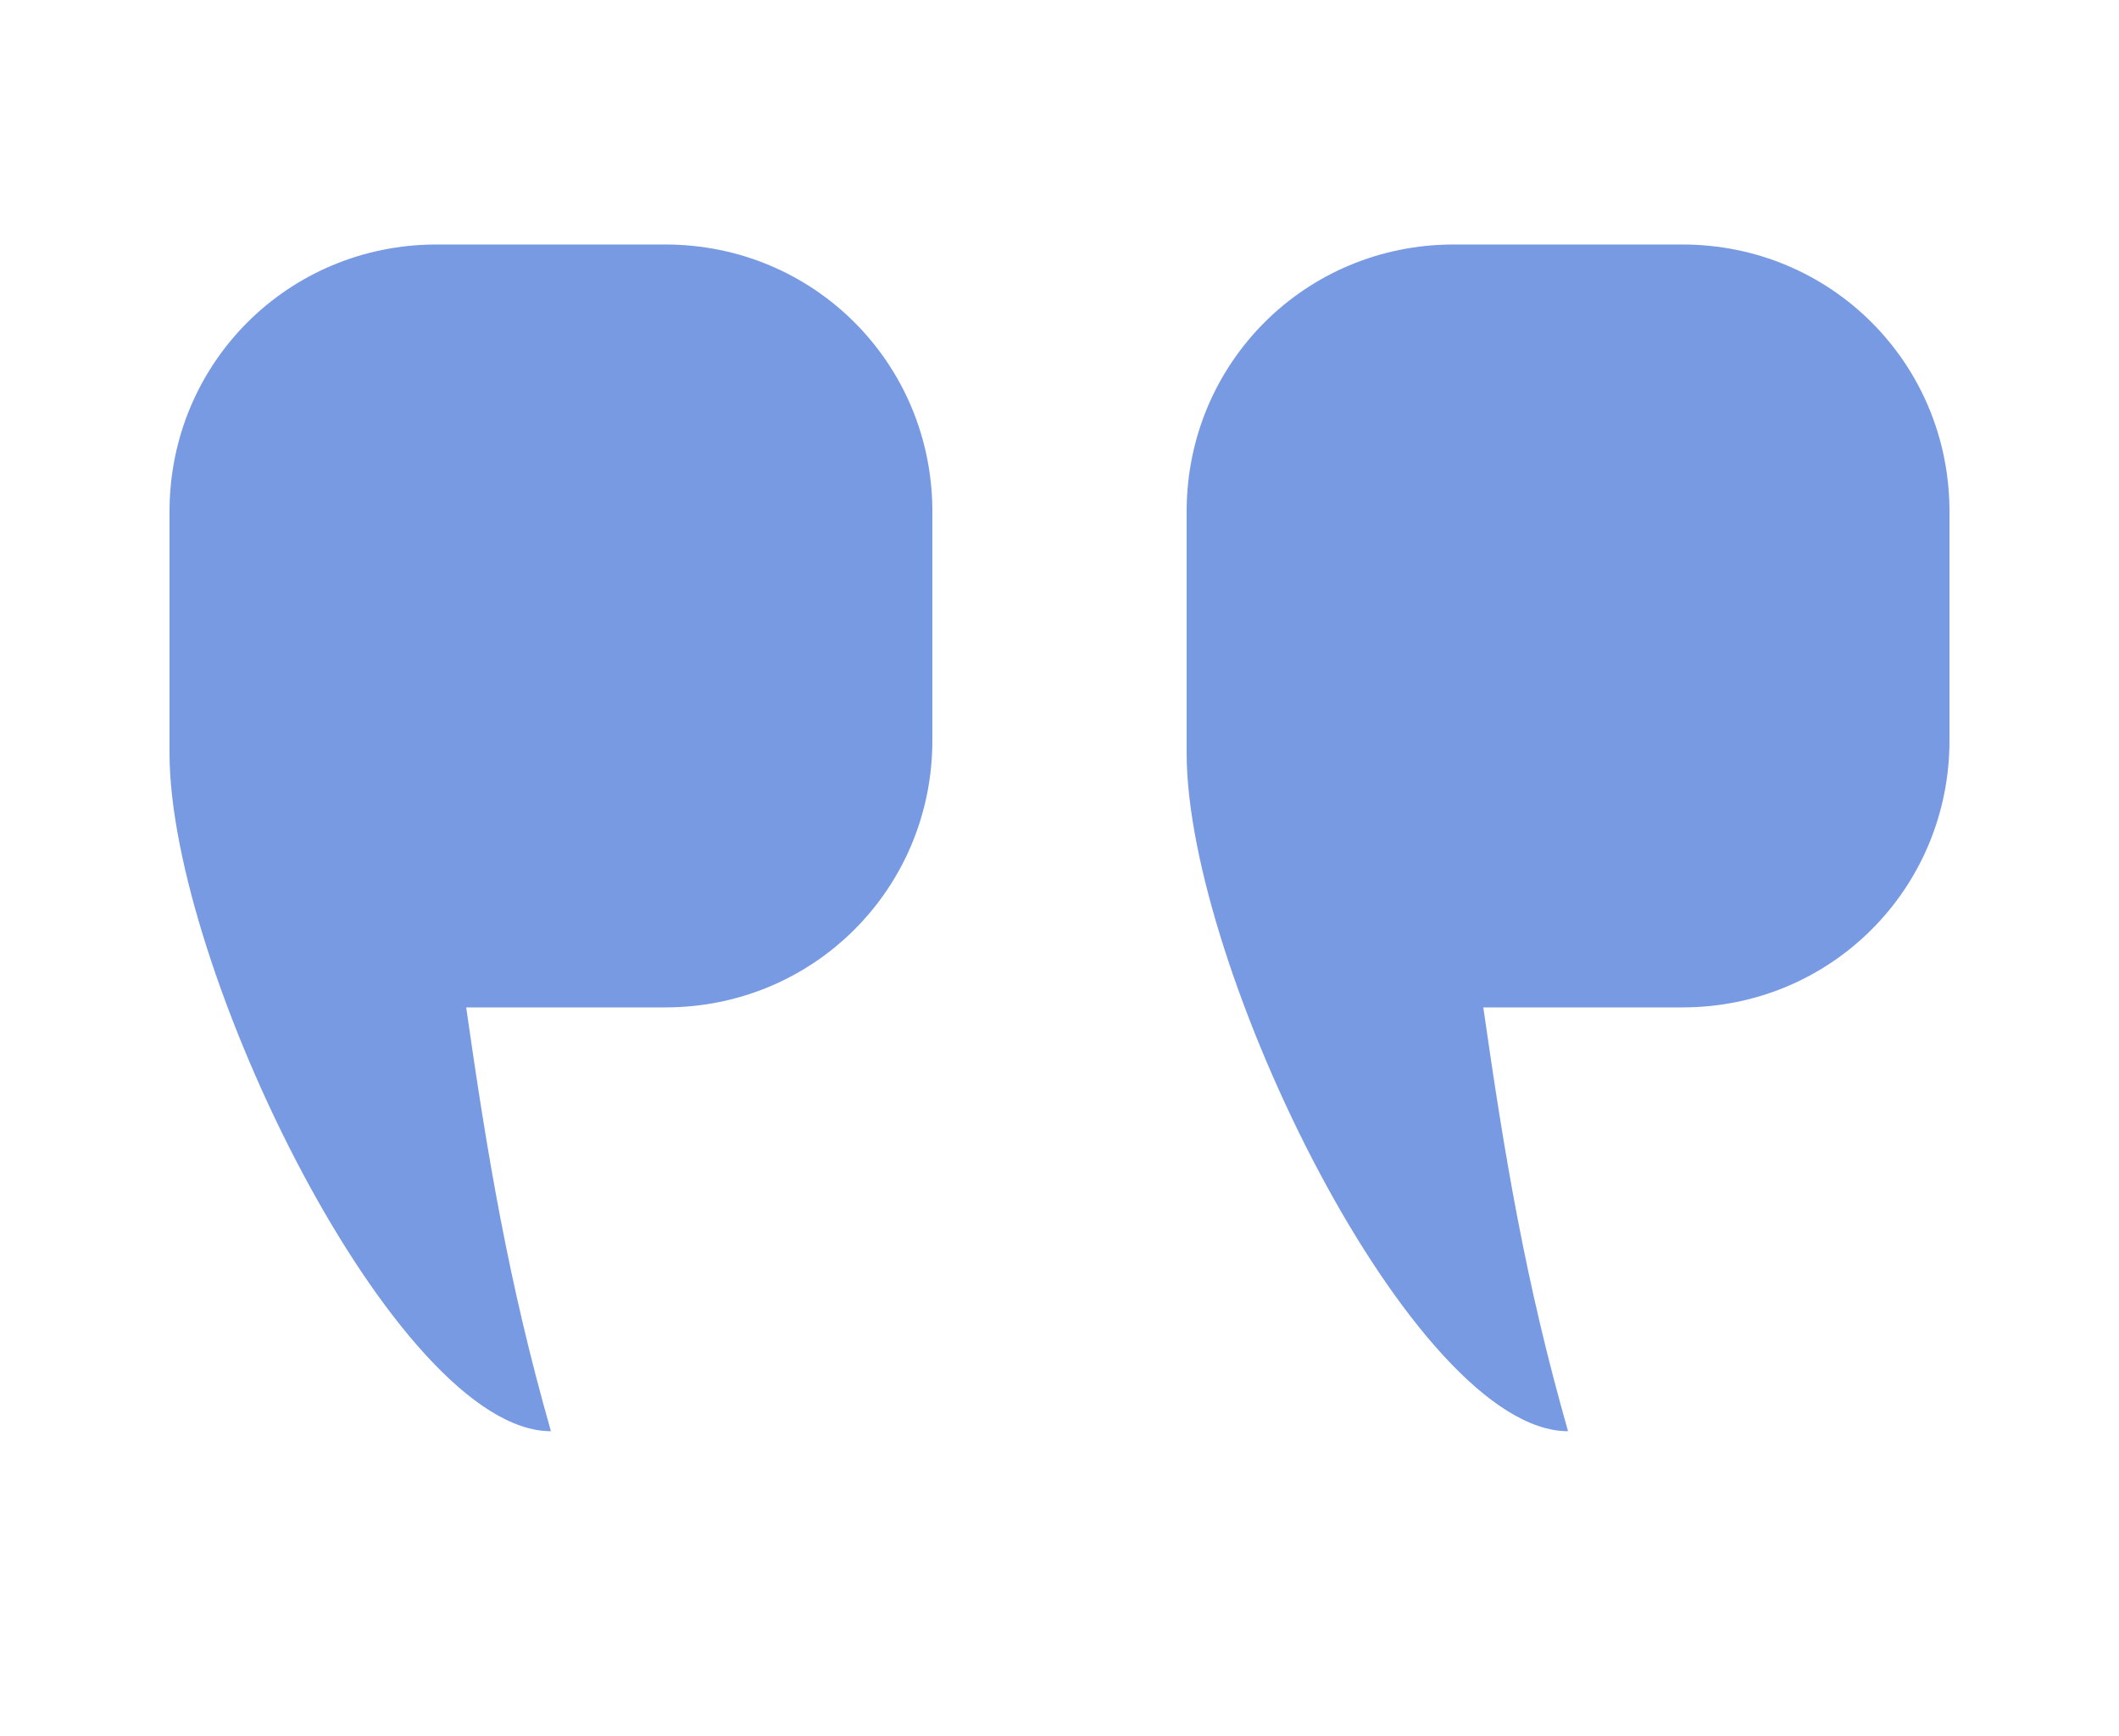 <?xml version="1.0" encoding="UTF-8"?>
<svg xmlns:svg="http://www.w3.org/2000/svg" xmlns:rdf="http://www.w3.org/1999/02/22-rdf-syntax-ns#" xmlns:dc="http://purl.org/dc/elements/1.1/" xmlns:cc="http://creativecommons.org/ns#" xmlns:sodipodi="http://sodipodi.sourceforge.net/DTD/sodipodi-0.dtd" xmlns:inkscape="http://www.inkscape.org/namespaces/inkscape" xmlns="http://www.w3.org/2000/svg" xmlns:xlink="http://www.w3.org/1999/xlink" version="1.1" id="Calque_1" x="0px" y="0px" viewBox="0 0 100 81.9" style="enable-background:new 0 0 100 81.9;" xml:space="preserve" fill="#789ae2"> <g transform="translate(0,-952.362)"> <path d="M8,987.9c0,10.1,10.7,32,18,32c-2-7-3-13-4-20h9.4c7,0,12.6-5.6,12.6-12.6v-10.8c0-7-5.6-12.6-12.6-12.6H20.6 c-7,0-12.6,5.6-12.6,12.6v10.8V987.9z"/> <path d="M56,987.9c0,10.1,10.7,32,18,32c-2-7-3-13-4-20h9.4c7,0,12.6-5.6,12.6-12.6v-10.8c0-7-5.6-12.6-12.6-12.6H68.6 c-7,0-12.6,5.6-12.6,12.6v10.8V987.9z"/> </g> </svg>
